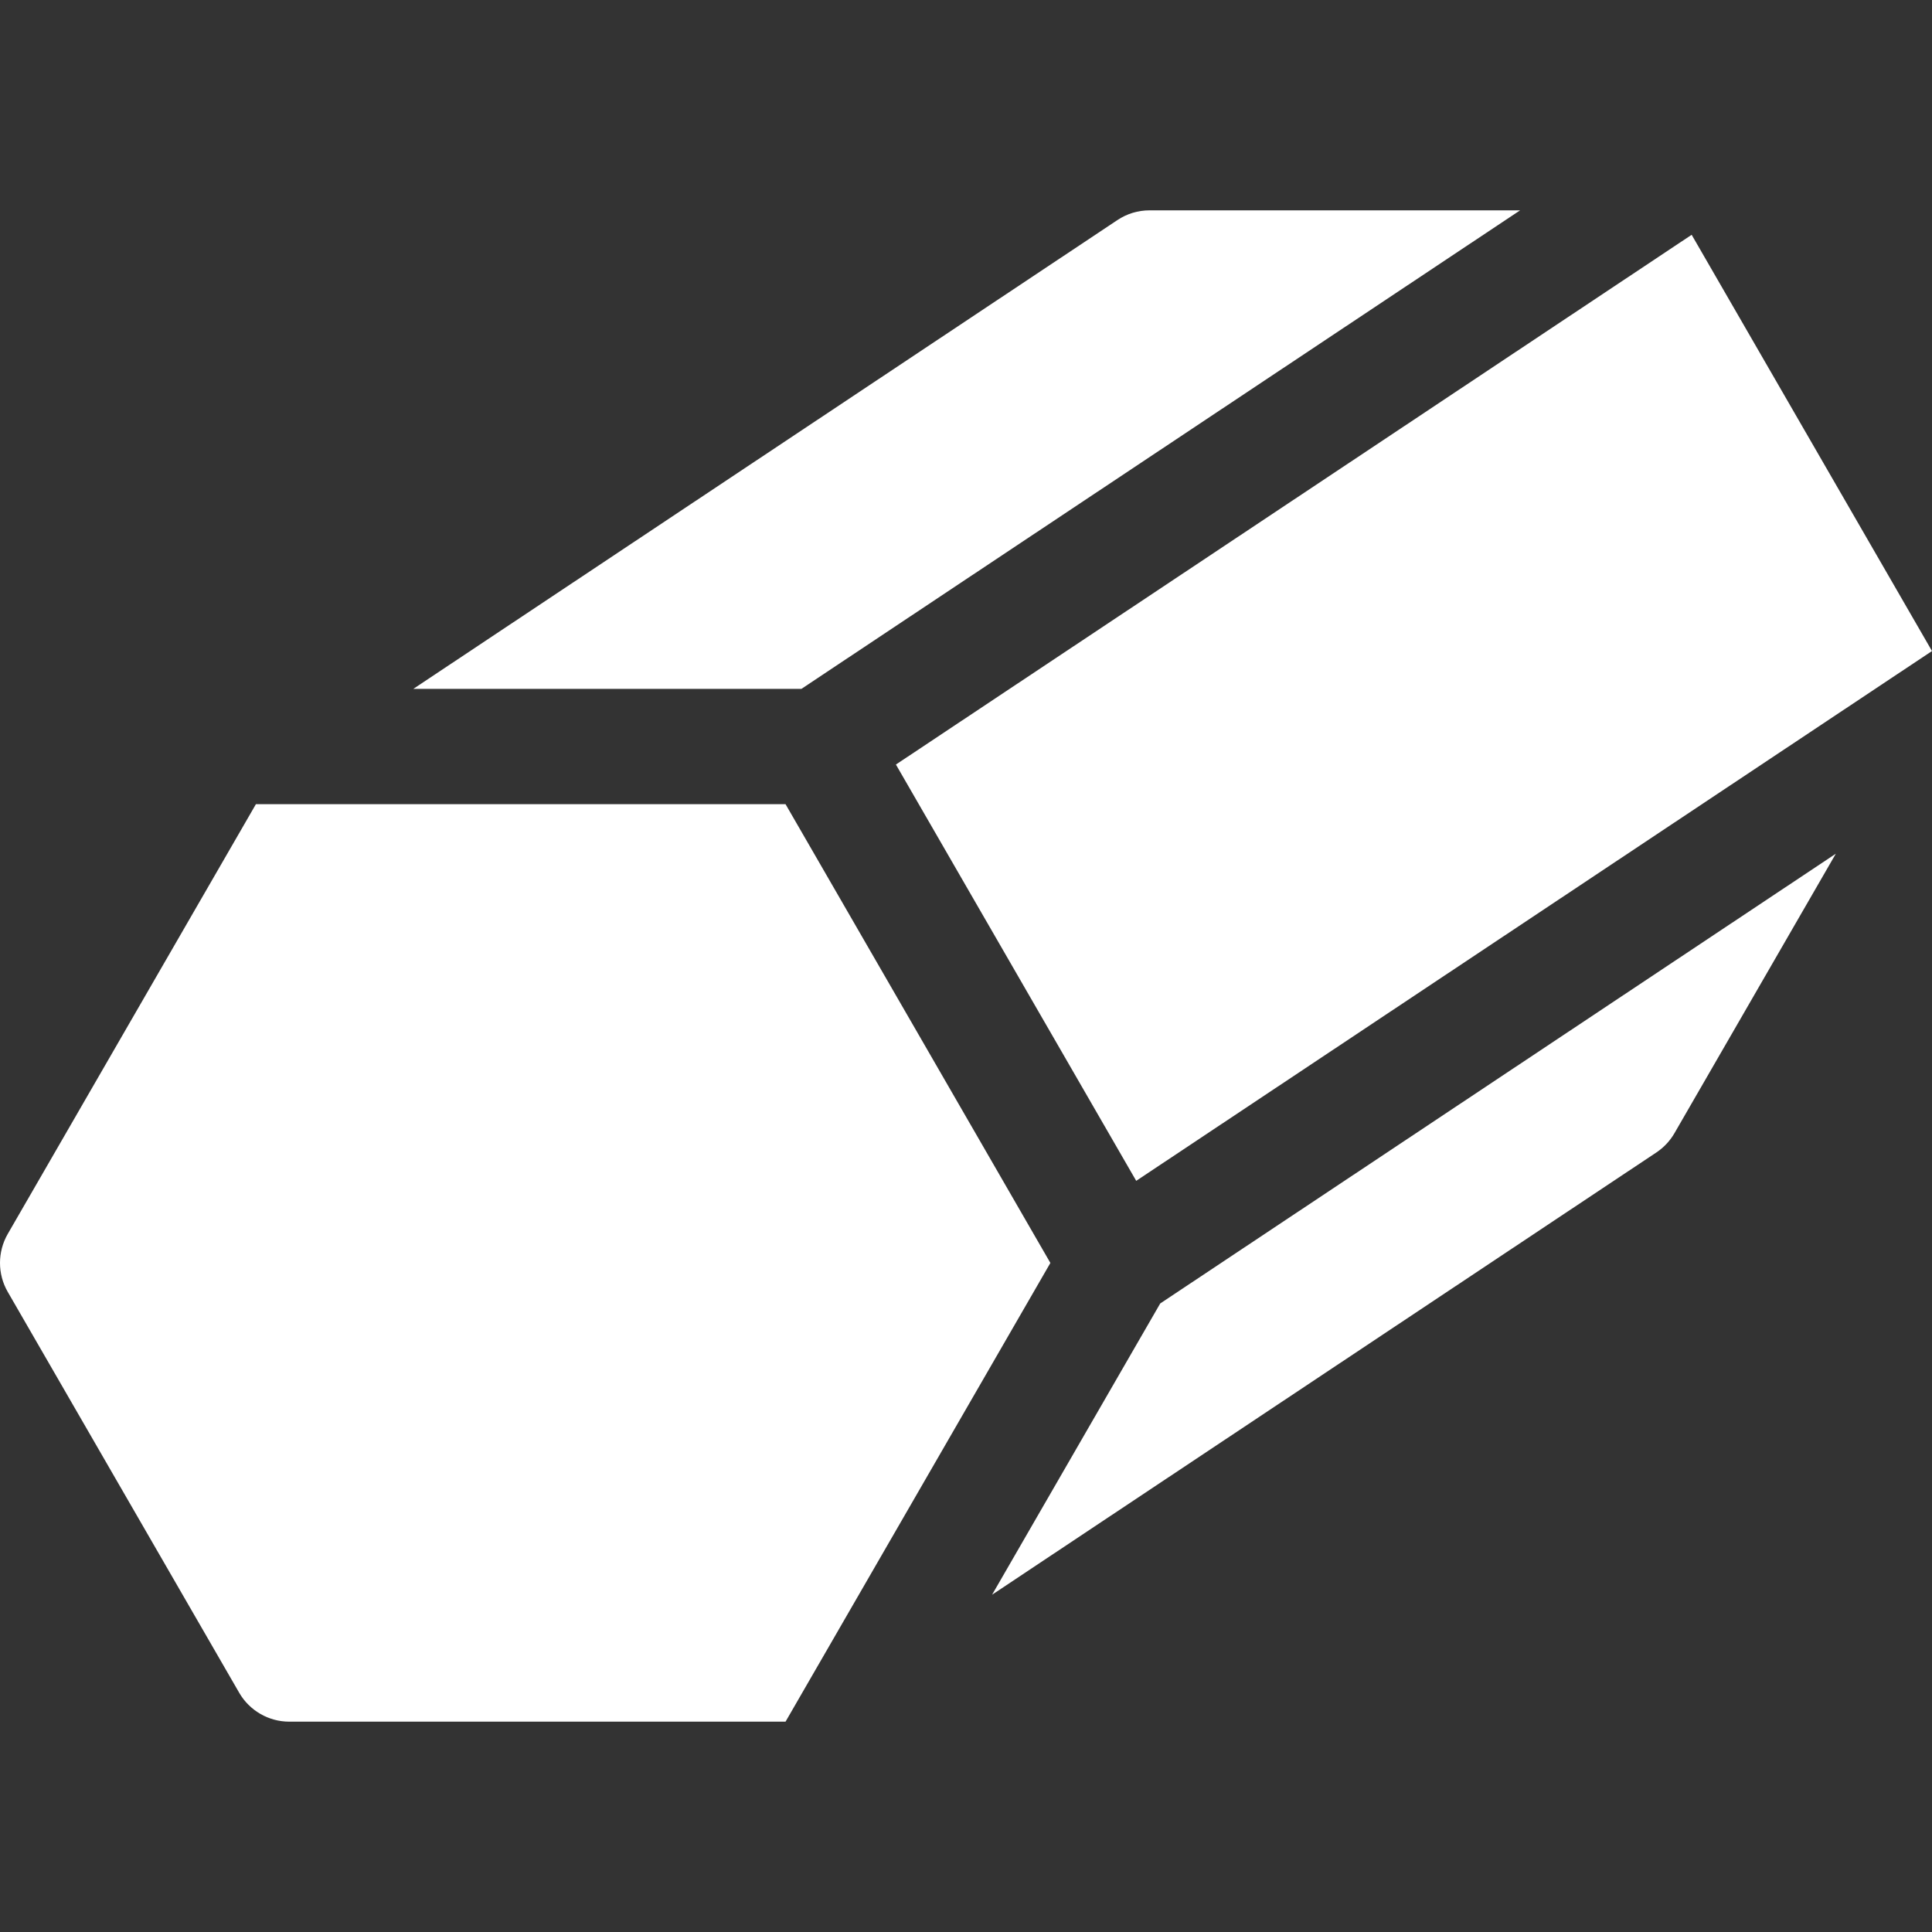 <svg width="40" height="40" viewBox="0 0 40 40" fill="none" xmlns="http://www.w3.org/2000/svg">
<rect x="0" y="0" width="40" height="40" fill="#333333" stroke="none"/>
<g clip-path="url(#clip0_1188_1302)">
<path d="M19.006 30.896L21.747 26.148L19.006 21.399L16.264 16.65H5.298L0.159 25.55C-0.053 25.919 -0.053 26.377 0.159 26.745L4.953 35.048C5.166 35.416 5.562 35.645 5.987 35.645H16.264L19.006 30.896Z" fill="white"/>
<path d="M16.593 14.262L31.472 4.355H23.799C23.562 4.355 23.334 4.424 23.137 4.555L8.558 14.262H16.593Z" fill="white"/>
<path d="M18.549 15.829L23.524 24.448L40 13.479L35.024 4.861L18.549 15.829Z" fill="white"/>
<path d="M38.009 17.675L24.021 26.987L20.54 33.017L34.294 23.86C34.447 23.758 34.575 23.621 34.667 23.463L38.009 17.675Z" fill="white"/>
</g>
<defs>
<clipPath id="clip0_1188_1302">
<rect width="40" height="40" fill="white"/>
</clipPath>
</defs>
</svg>
